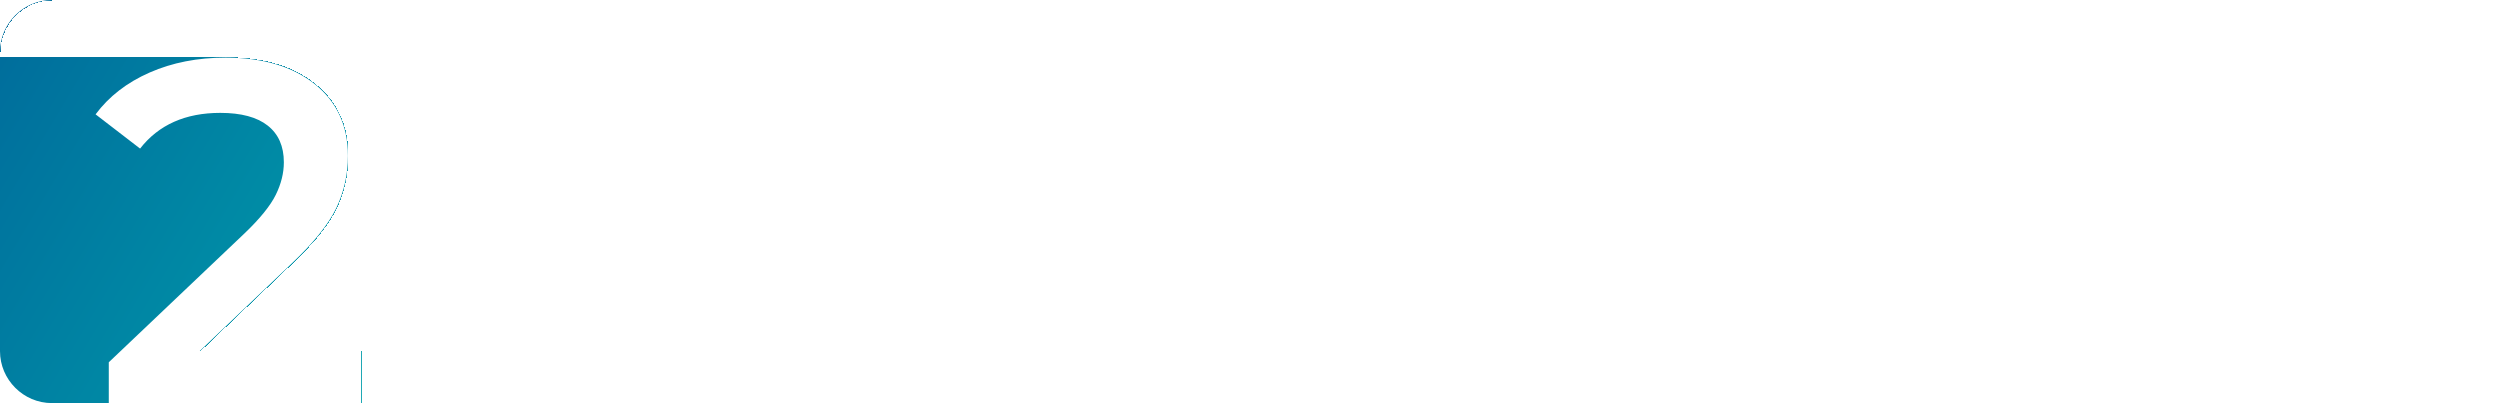 <?xml version="1.0" encoding="UTF-8"?> <!-- Creator: CorelDRAW 2019 (64-Bit) --> <svg xmlns="http://www.w3.org/2000/svg" xmlns:xlink="http://www.w3.org/1999/xlink" xml:space="preserve" width="1473.71mm" height="237.621mm" style="shape-rendering:geometricPrecision; text-rendering:geometricPrecision; image-rendering:optimizeQuality; fill-rule:evenodd; clip-rule:evenodd" viewBox="0 0 44825.44 7227.63"> <defs> <style type="text/css"> <![CDATA[ .fil0 {fill:url(#id0)} ]]> </style> <linearGradient id="id0" gradientUnits="userSpaceOnUse" x1="14183.72" y1="4103.03" x2="363.07" y2="-4137.86"> <stop offset="0" style="stop-opacity:1; stop-color:#00B9B4"></stop> <stop offset="1" style="stop-opacity:1; stop-color:#006198"></stop> </linearGradient> </defs> <g id="Слой_x0020_1">  <path class="fil0" d="M932.22 0l42961 0c512.72,0 932.22,419.5 932.22,932.22l0 5363.18c0,512.73 -419.49,932.22 -932.22,932.22l-37418.25 0 0 -933.56 -2893.51 0 1639.65 -1560.74c397.49,-374.11 666.38,-707.3 806.67,-999.57 140.29,-292.27 210.44,-605.01 210.44,-938.2 0,-543.63 -198.75,-973.27 -596.24,-1288.93 -397.49,-315.65 -929.43,-473.48 -1595.81,-473.48 -502.71,0 -957.2,89.14 -1363.46,267.43 -406.26,178.29 -729.22,428.18 -968.89,749.68l797.9 613.77c333.19,-426.72 812.52,-640.08 1437.99,-640.08 374.11,0 657.62,75.99 850.52,227.97 192.9,151.98 289.35,371.19 289.35,657.62 0,192.9 -48.23,387.26 -144.67,583.08 -96.45,195.83 -282.04,425.26 -556.78,688.3l-2437.56 2314.81 0 731.89 -1018.36 0c-512.72,0 -932.22,-419.49 -932.22,-932.22l0 -5363.18c0,-512.72 419.5,-932.22 932.22,-932.22z"></path> </g> </svg> 